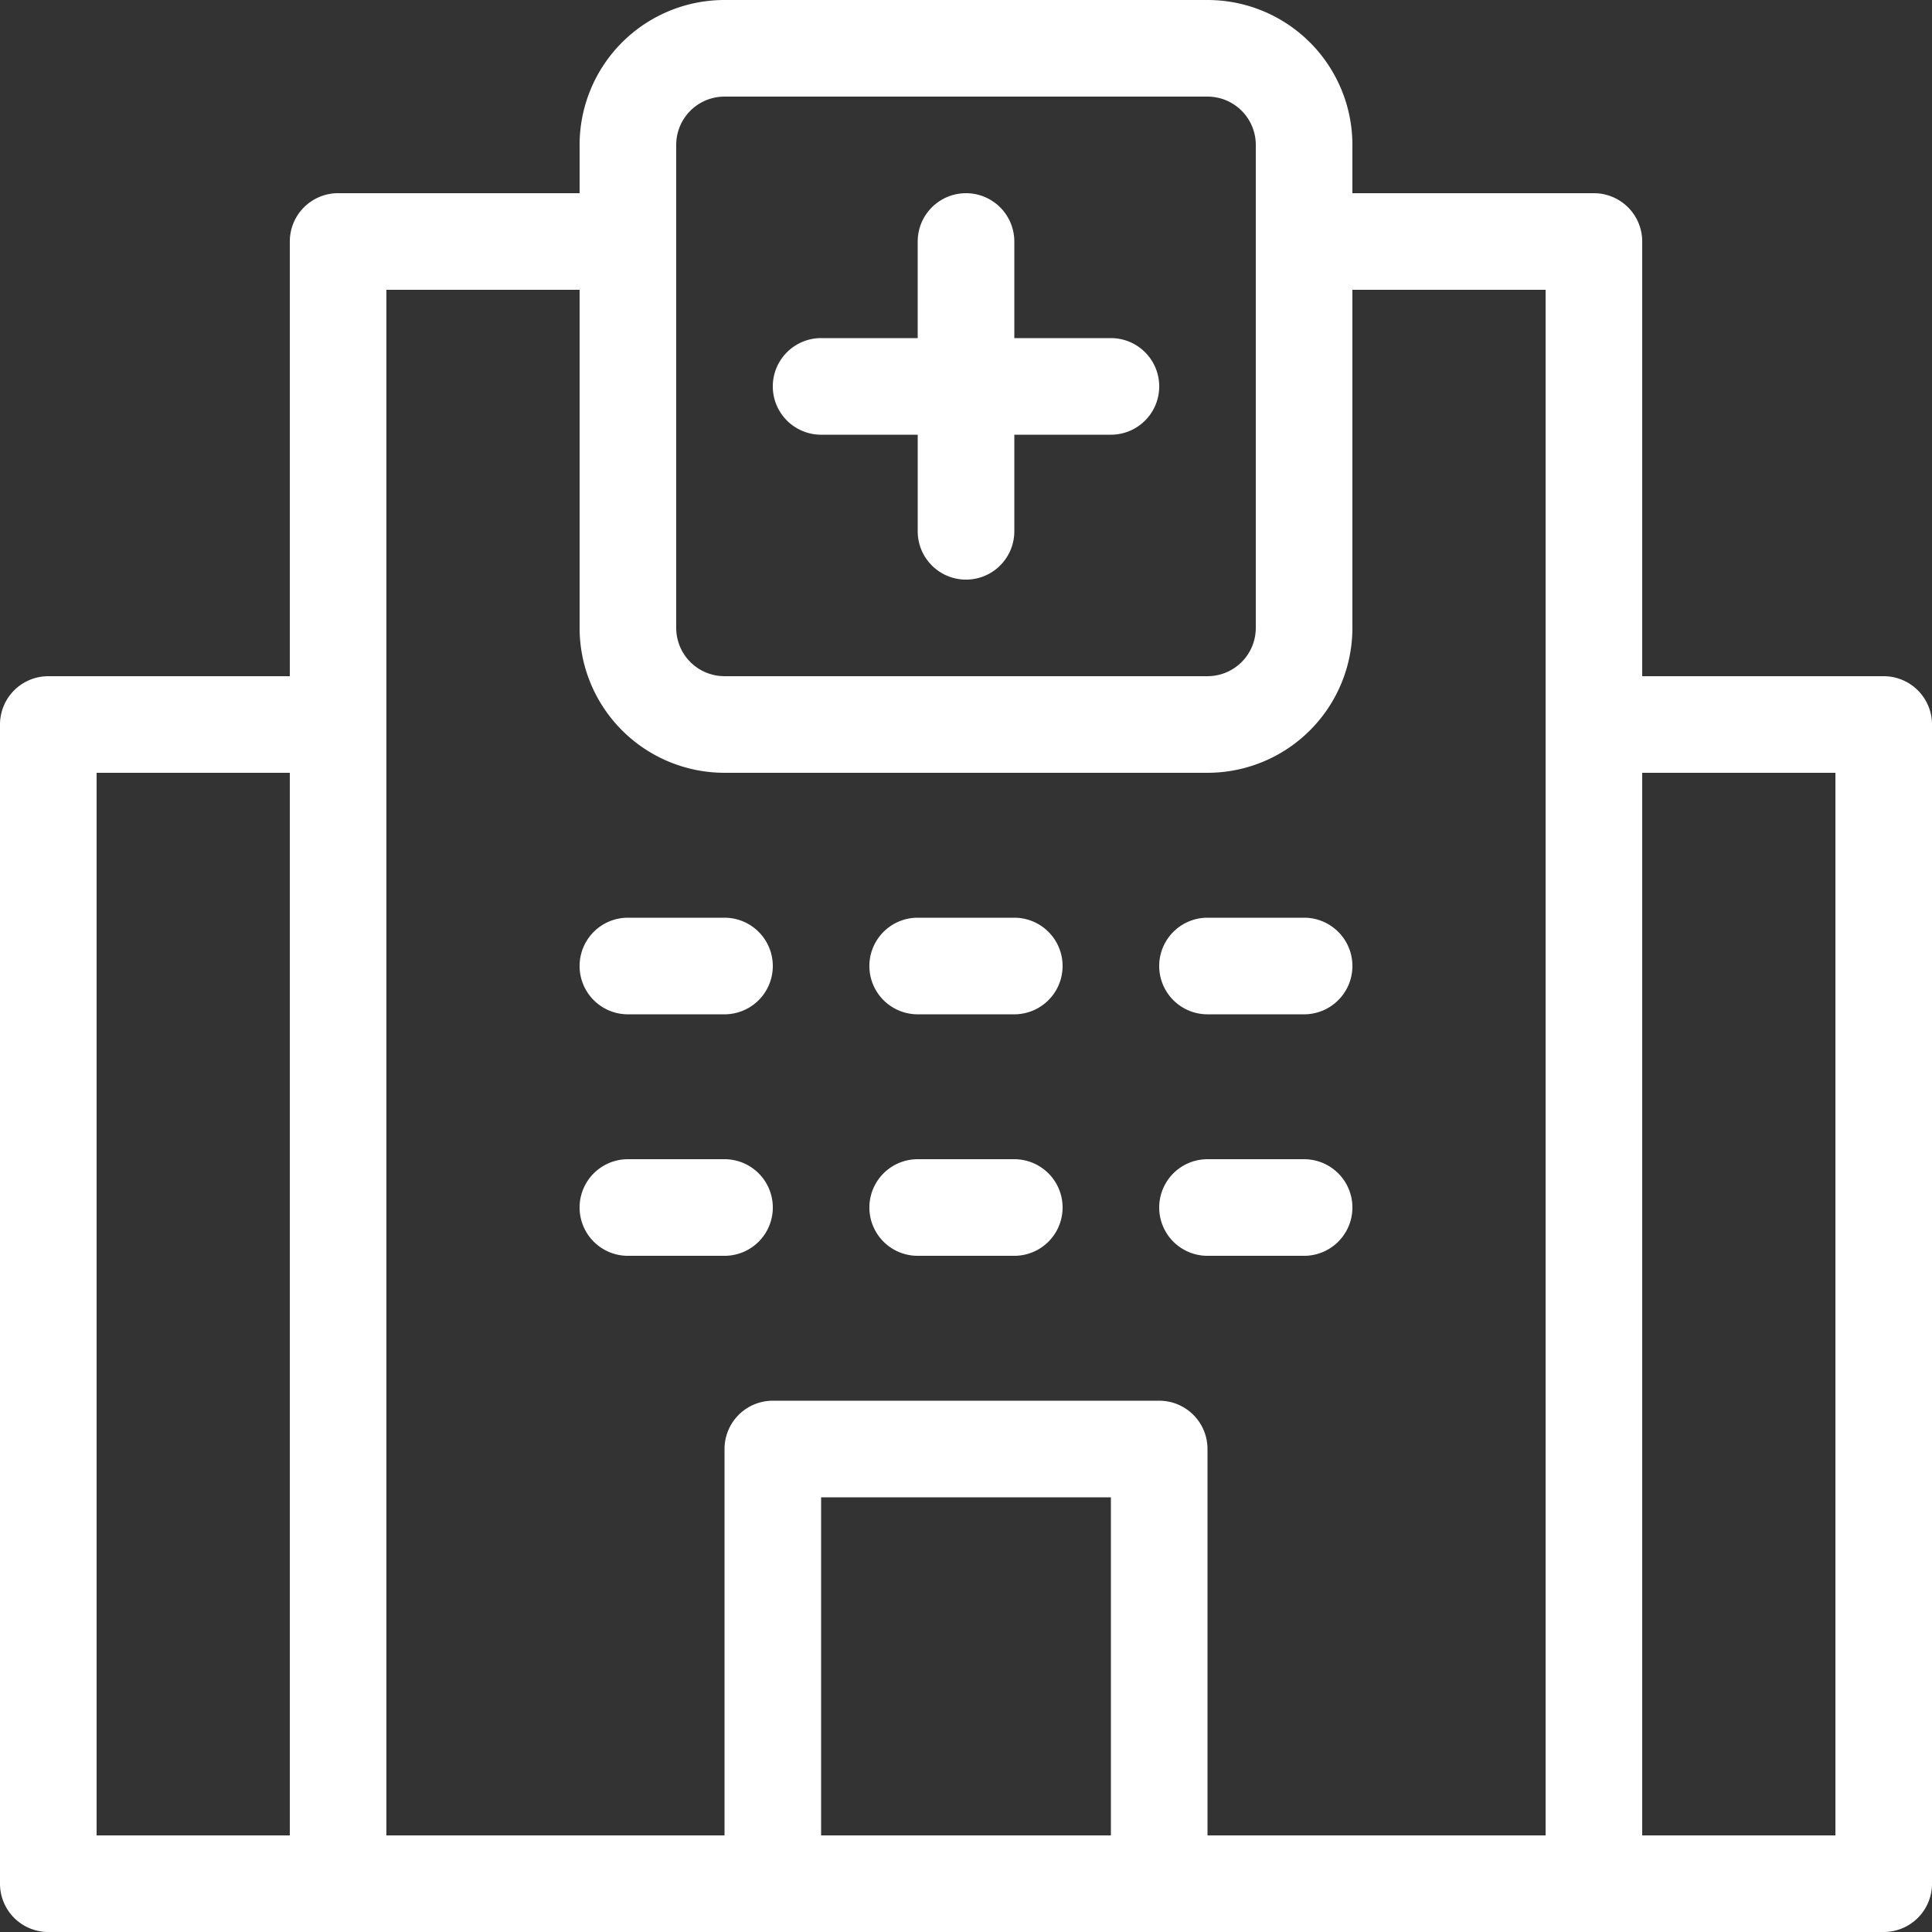 <svg xmlns="http://www.w3.org/2000/svg" width="73.176" height="73.176" viewBox="0 0 73.176 73.176">
  <rect x="0" y="0" width="73.176" height="73.176" fill="#333333" stroke="none"/>
  <g id="_007-hospital" data-name="007-hospital" transform="translate(-4 -4)">
    <path id="Caminho_802" data-name="Caminho 802" d="M5.829,77.176H75.347a1.829,1.829,0,0,0,1.829-1.829V31.441a1.829,1.829,0,0,0-1.829-1.829H66.2V13.147a1.829,1.829,0,0,0-1.829-1.829H55.223V9.488A5.488,5.488,0,0,0,49.735,4H31.441a5.488,5.488,0,0,0-5.488,5.488v1.829H16.806a1.829,1.829,0,0,0-1.829,1.829V29.612H5.829A1.829,1.829,0,0,0,4,31.441V75.347A1.829,1.829,0,0,0,5.829,77.176ZM66.2,33.271h7.318V73.517H66.2ZM46.076,73.517H35.1V60.712H46.076ZM29.612,9.488a1.829,1.829,0,0,1,1.829-1.829H49.735a1.829,1.829,0,0,1,1.829,1.829V27.782a1.829,1.829,0,0,1-1.829,1.829H31.441a1.829,1.829,0,0,1-1.829-1.829ZM18.635,14.976h7.318V27.782a5.488,5.488,0,0,0,5.488,5.488H49.735a5.488,5.488,0,0,0,5.488-5.488V14.976h7.318V73.517H49.735V58.882a1.829,1.829,0,0,0-1.829-1.829H33.271a1.829,1.829,0,0,0-1.829,1.829V73.517H18.635ZM7.659,33.271h7.318V73.517H7.659Z" fill="#fff"/>
    <path id="Caminho_803" data-name="Caminho 803" d="M21.829,17.147h3.659v3.659a1.829,1.829,0,0,0,3.659,0V17.147h3.659a1.829,1.829,0,0,0,0-3.659H29.147V9.829a1.829,1.829,0,0,0-3.659,0v3.659H21.829a1.829,1.829,0,0,0,0,3.659Z" transform="translate(13.271 3.318)" fill="#fff"/>
    <path id="Caminho_804" data-name="Caminho 804" d="M17.829,26.659h3.659a1.829,1.829,0,1,0,0-3.659H17.829a1.829,1.829,0,0,0,0,3.659Z" transform="translate(9.953 15.759)" fill="#fff"/>
    <path id="Caminho_805" data-name="Caminho 805" d="M23.318,29.829A1.829,1.829,0,0,0,21.488,28H17.829a1.829,1.829,0,0,0,0,3.659h3.659A1.829,1.829,0,0,0,23.318,29.829Z" transform="translate(9.953 19.906)" fill="#fff"/>
    <path id="Caminho_806" data-name="Caminho 806" d="M23.829,26.659h3.659a1.829,1.829,0,0,0,0-3.659H23.829a1.829,1.829,0,1,0,0,3.659Z" transform="translate(14.929 15.759)" fill="#fff"/>
    <path id="Caminho_807" data-name="Caminho 807" d="M23.829,31.659h3.659a1.829,1.829,0,0,0,0-3.659H23.829a1.829,1.829,0,1,0,0,3.659Z" transform="translate(14.929 19.906)" fill="#fff"/>
    <path id="Caminho_808" data-name="Caminho 808" d="M29.829,26.659h3.659a1.829,1.829,0,1,0,0-3.659H29.829a1.829,1.829,0,0,0,0,3.659Z" transform="translate(19.906 15.759)" fill="#fff"/>
    <path id="Caminho_809" data-name="Caminho 809" d="M29.829,31.659h3.659a1.829,1.829,0,1,0,0-3.659H29.829a1.829,1.829,0,0,0,0,3.659Z" transform="translate(19.906 19.906)" fill="#fff"/>
  </g>
</svg>
